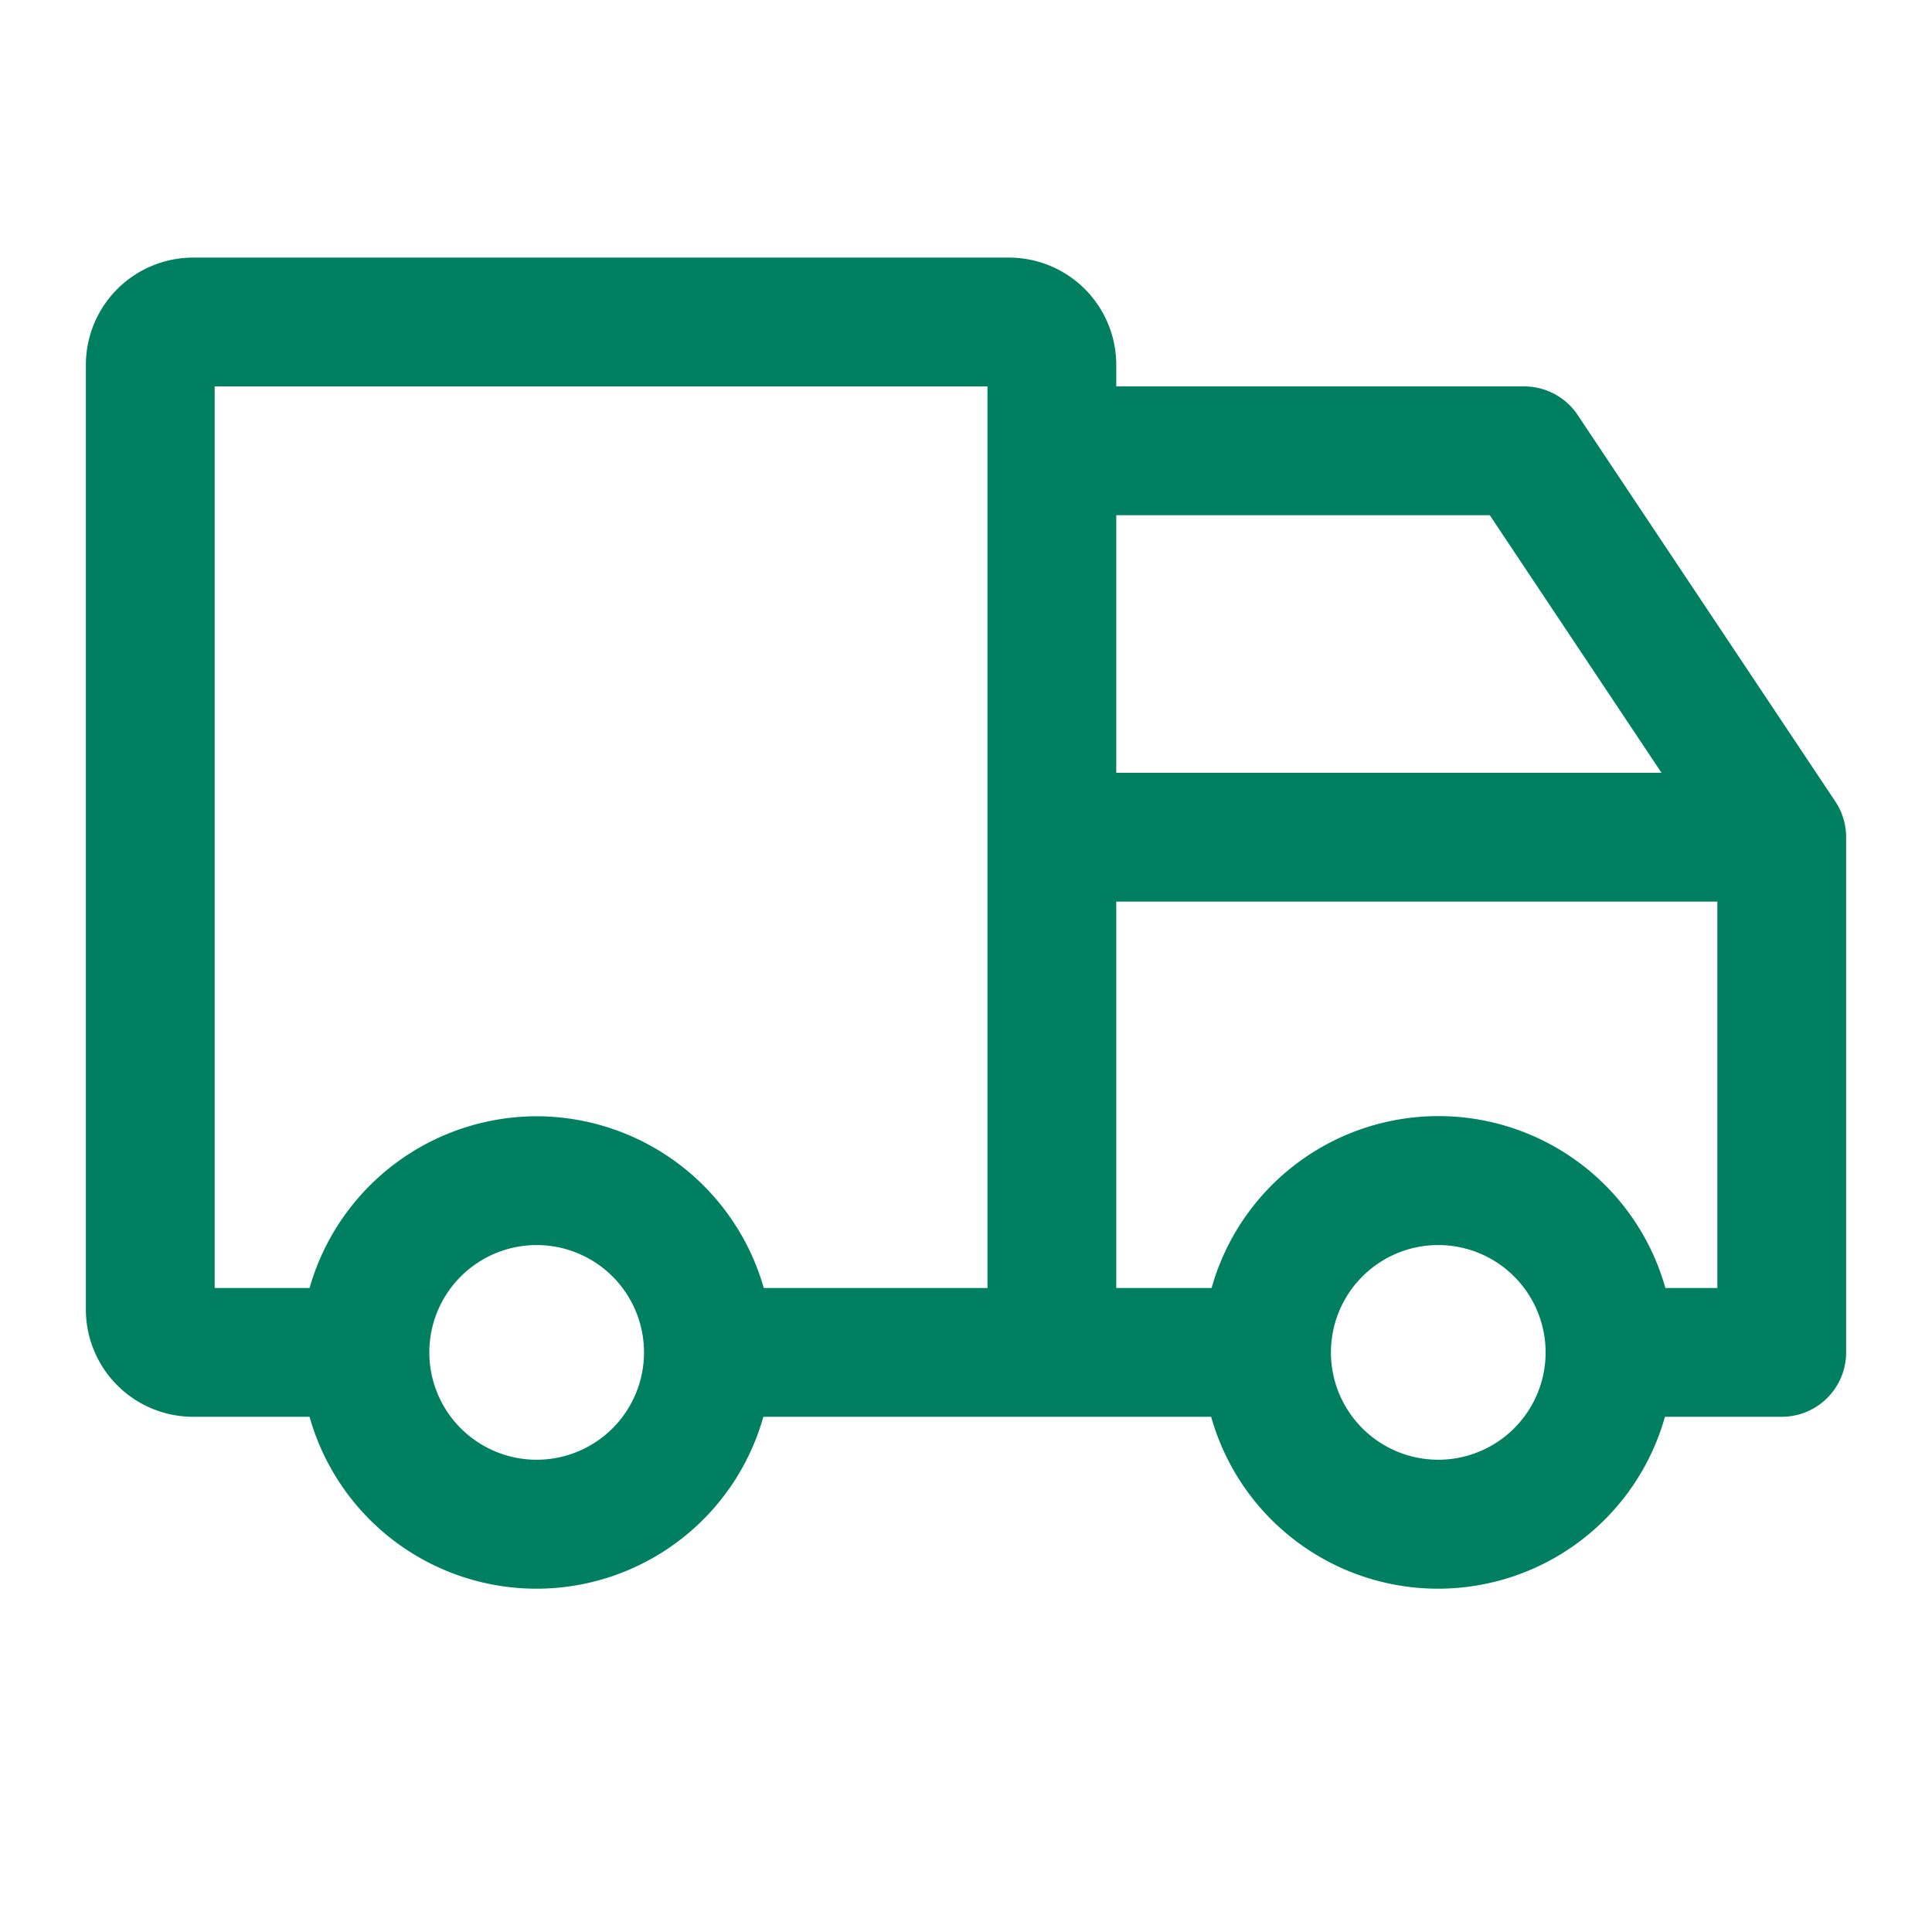 <svg xmlns:xlink="http://www.w3.org/1999/xlink" xmlns="http://www.w3.org/2000/svg" fill="#008060" viewBox="0 0 45 45" width="45"  height="45" ><path d="M42.75 18.67l-6-9A1.5 1.5 0 0035.5 9H26v-.5A2.5 2.5 0 0023.5 6h-19A2.5 2.5 0 002 8.5v22A2.5 2.5 0 004.5 33h2.71a5.49 5.49 0 0010.57 0h10.43a5.49 5.49 0 0010.57 0h2.72a1.5 1.5 0 001.5-1.5v-12a1.5 1.5 0 00-.25-.83zM34.7 12l4 6H26v-6zM12.5 34a2.5 2.5 0 112.5-2.5 2.5 2.5 0 01-2.5 2.5zm0-8a5.51 5.51 0 00-5.29 4H5V9h18v21h-5.21a5.51 5.51 0 00-5.29-4zm21 8a2.5 2.5 0 112.5-2.5 2.5 2.5 0 01-2.5 2.5zm5.29-4a5.49 5.49 0 00-10.57 0H26v-9h14v9z"></path></svg>